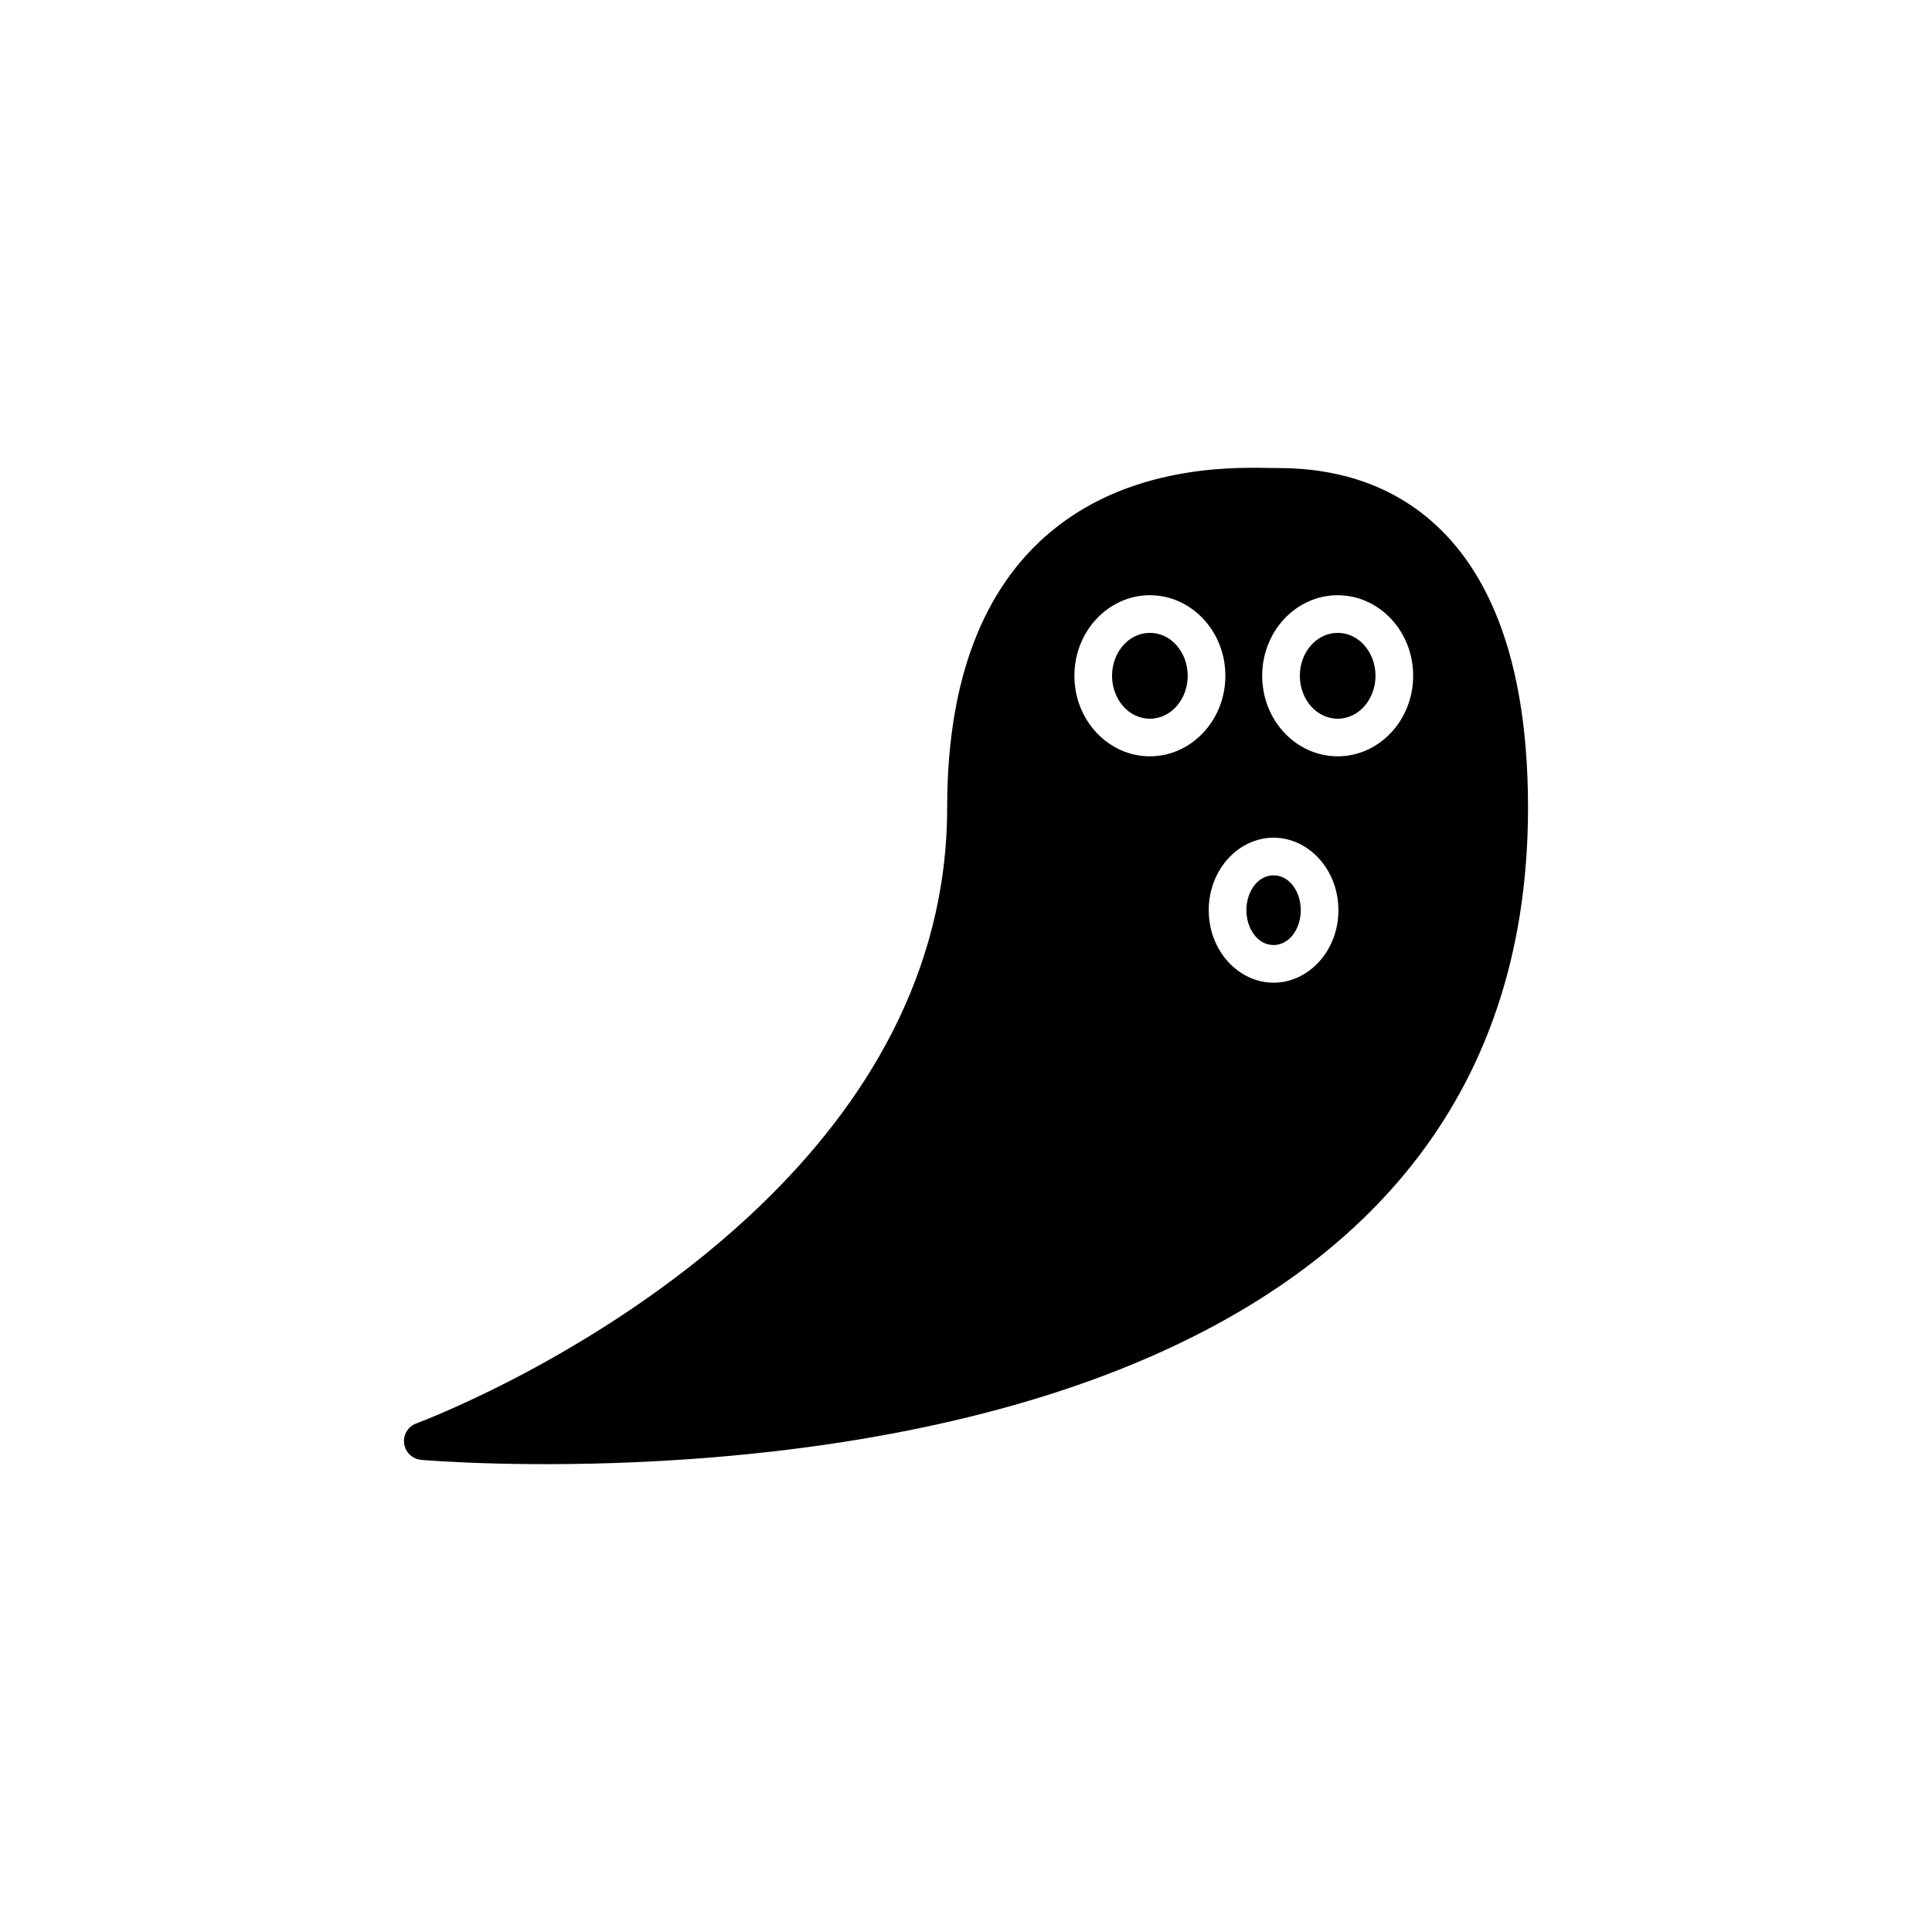 <?xml version="1.0" encoding="UTF-8"?>
<!-- Uploaded to: ICON Repo, www.iconrepo.com, Generator: ICON Repo Mixer Tools -->
<svg fill="#000000" width="800px" height="800px" version="1.1" viewBox="144 144 512 512" xmlns="http://www.w3.org/2000/svg">
 <path d="m254.37 521.21c1.781-0.664 51.539-19.445 91.492-58.078 26.742-25.859 49.148-60.676 49.148-105.12 0-38.43 12.277-60.363 27.344-73.004 22.641-18.98 52.258-16.977 59.156-16.977h0.66c7.082 0.02 23.41 0.469 38.195 11.633 14.855 11.219 28.578 33.477 28.578 78.344 0 79.926-47.395 123.72-104.42 147.38-82.5 34.234-185.26 25.801-188.83 25.496l-0.434-0.055c-0.844-0.129-1.609-0.473-2.25-0.961-0.637-0.488-1.168-1.137-1.516-1.914l-0.016-0.031c-0.184-0.43-0.32-0.883-0.379-1.355-0.066-0.48-0.059-0.953 0.016-1.418l0.004-0.031c0.129-0.84 0.473-1.605 0.961-2.246 0.488-0.637 1.141-1.168 1.914-1.516l0.367-0.148zm227.14-155.21c-9.258 0-17.18 8.41-17.18 19.211 0 10.793 7.922 19.211 17.18 19.211 9.262 0 17.184-8.414 17.184-19.211 0-10.801-7.922-19.211-17.184-19.211zm0 9.977c4.211 0 7.207 4.324 7.207 9.234 0 4.902-2.996 9.234-7.207 9.234-4.203 0-7.203-4.328-7.203-9.234 0-4.91 2.996-9.234 7.203-9.234zm16.988-74.238c-10.918 0-20.004 9.453-20.004 21.348 0 11.898 9.082 21.348 20.004 21.348 10.918 0 20.004-9.453 20.004-21.348 0-11.898-9.082-21.348-20.004-21.348zm-49.766 0c-10.918 0-20.004 9.453-20.004 21.348 0 11.898 9.082 21.348 20.004 21.348 10.914 0 20.004-9.453 20.004-21.348 0-11.898-9.09-21.348-20.004-21.348zm49.766 9.977c5.656 0 10.027 5.207 10.027 11.375 0 6.164-4.371 11.375-10.027 11.375s-10.027-5.207-10.027-11.375c0-6.164 4.371-11.375 10.027-11.375zm-49.766 0c5.656 0 10.027 5.207 10.027 11.375 0 6.164-4.371 11.375-10.027 11.375-5.66 0-10.027-5.207-10.027-11.375 0-6.164 4.363-11.375 10.027-11.375z" fill-rule="evenodd"/>
</svg>